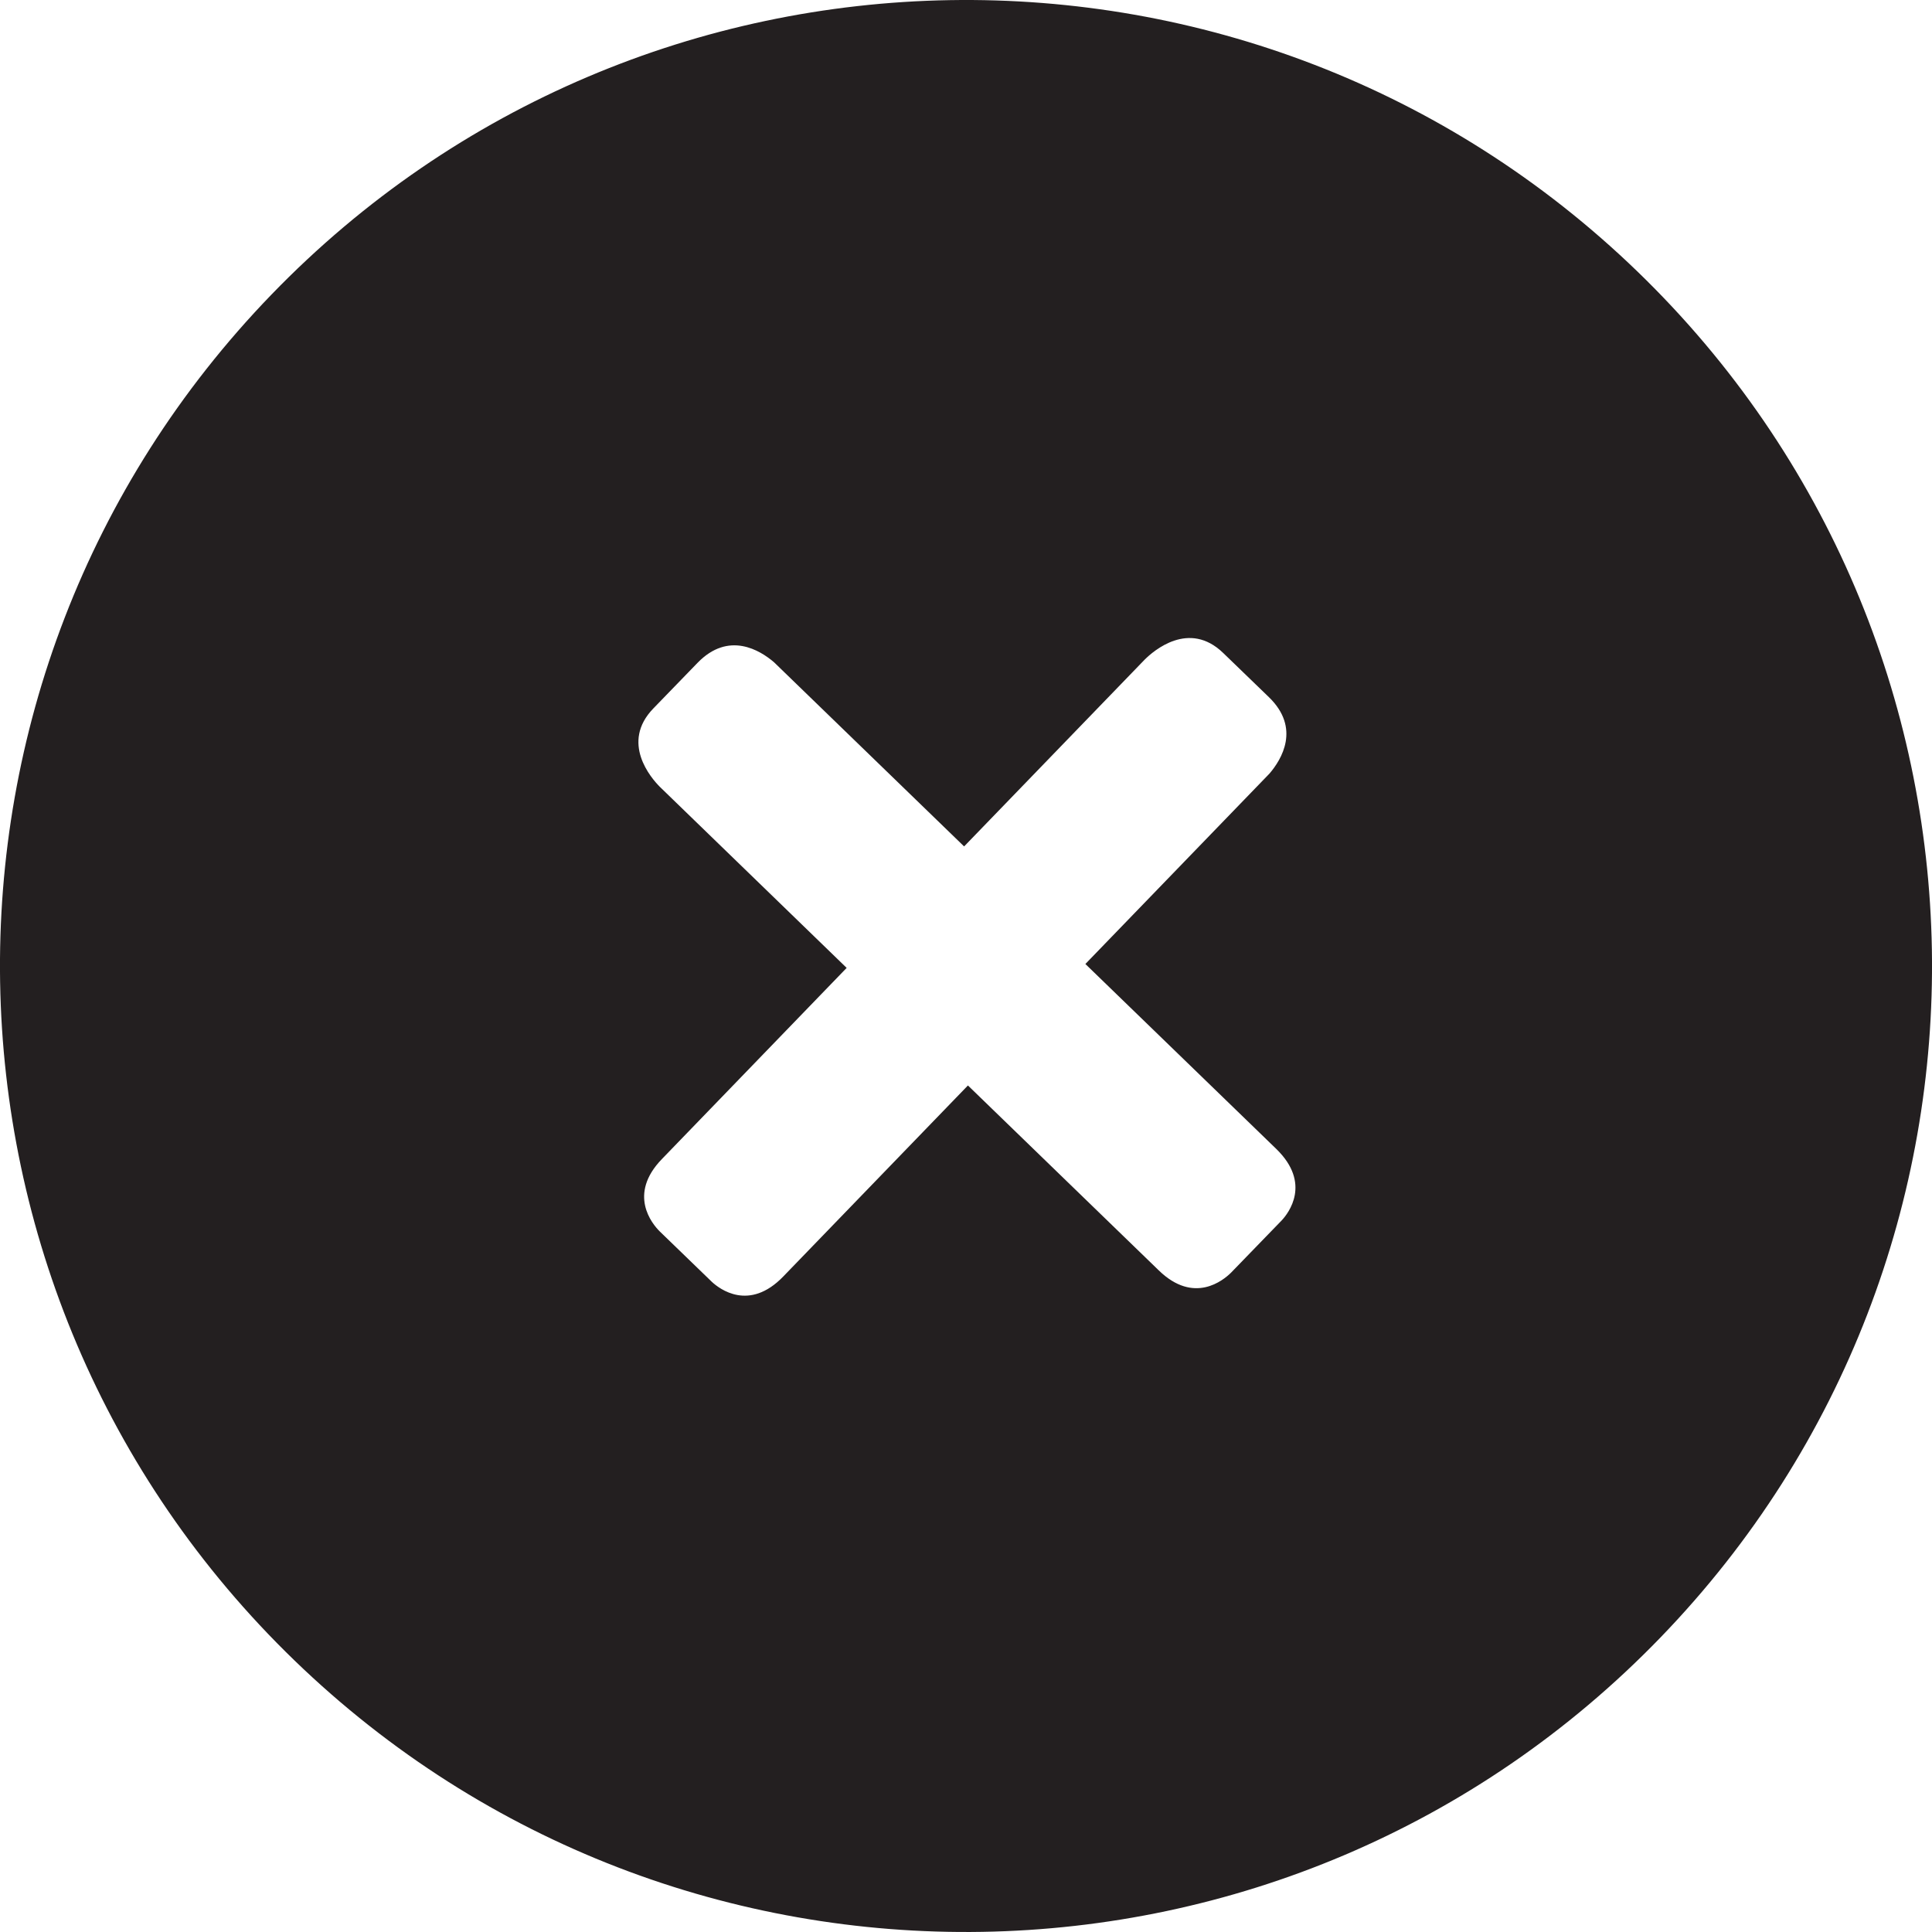 <?xml version="1.0" ?><!DOCTYPE svg  PUBLIC '-//W3C//DTD SVG 1.1//EN'  'http://www.w3.org/Graphics/SVG/1.1/DTD/svg11.dtd'><svg enable-background="new 0 0 48 48" height="48px" id="Layer_1" version="1.1" viewBox="0 0 48 48" width="48px" xml:space="preserve" xmlns="http://www.w3.org/2000/svg" xmlns:xlink="http://www.w3.org/1999/xlink"><path d="M40.682,6.746C31.152-2.468,15.958-2.211,6.745,7.318c-9.213,9.53-8.957,24.723,0.574,33.938  c9.529,9.211,24.723,8.955,33.936-0.574C50.469,31.152,50.211,15.958,40.682,6.746z M31.844,30.32l-1.259,1.299  c-0.191,0.189-0.92,0.795-1.796-0.057l-4.741-4.594l-4.588,4.746c-0.849,0.879-1.587,0.305-1.77,0.137l-1.3-1.258  c-0.19-0.189-0.795-0.918,0.053-1.795l4.592-4.751l-4.641-4.498c-0.216-0.216-0.983-1.1-0.162-1.948l1.098-1.133  c0.773-0.797,1.555-0.311,1.9-0.015l4.723,4.576l4.488-4.643c0.217-0.216,1.099-0.985,1.948-0.164l1.135,1.097  c0.798,0.771,0.313,1.554,0.016,1.9l-4.574,4.731l4.745,4.597C32.587,29.4,32.013,30.139,31.844,30.32z" fill="#231F20"/></svg>